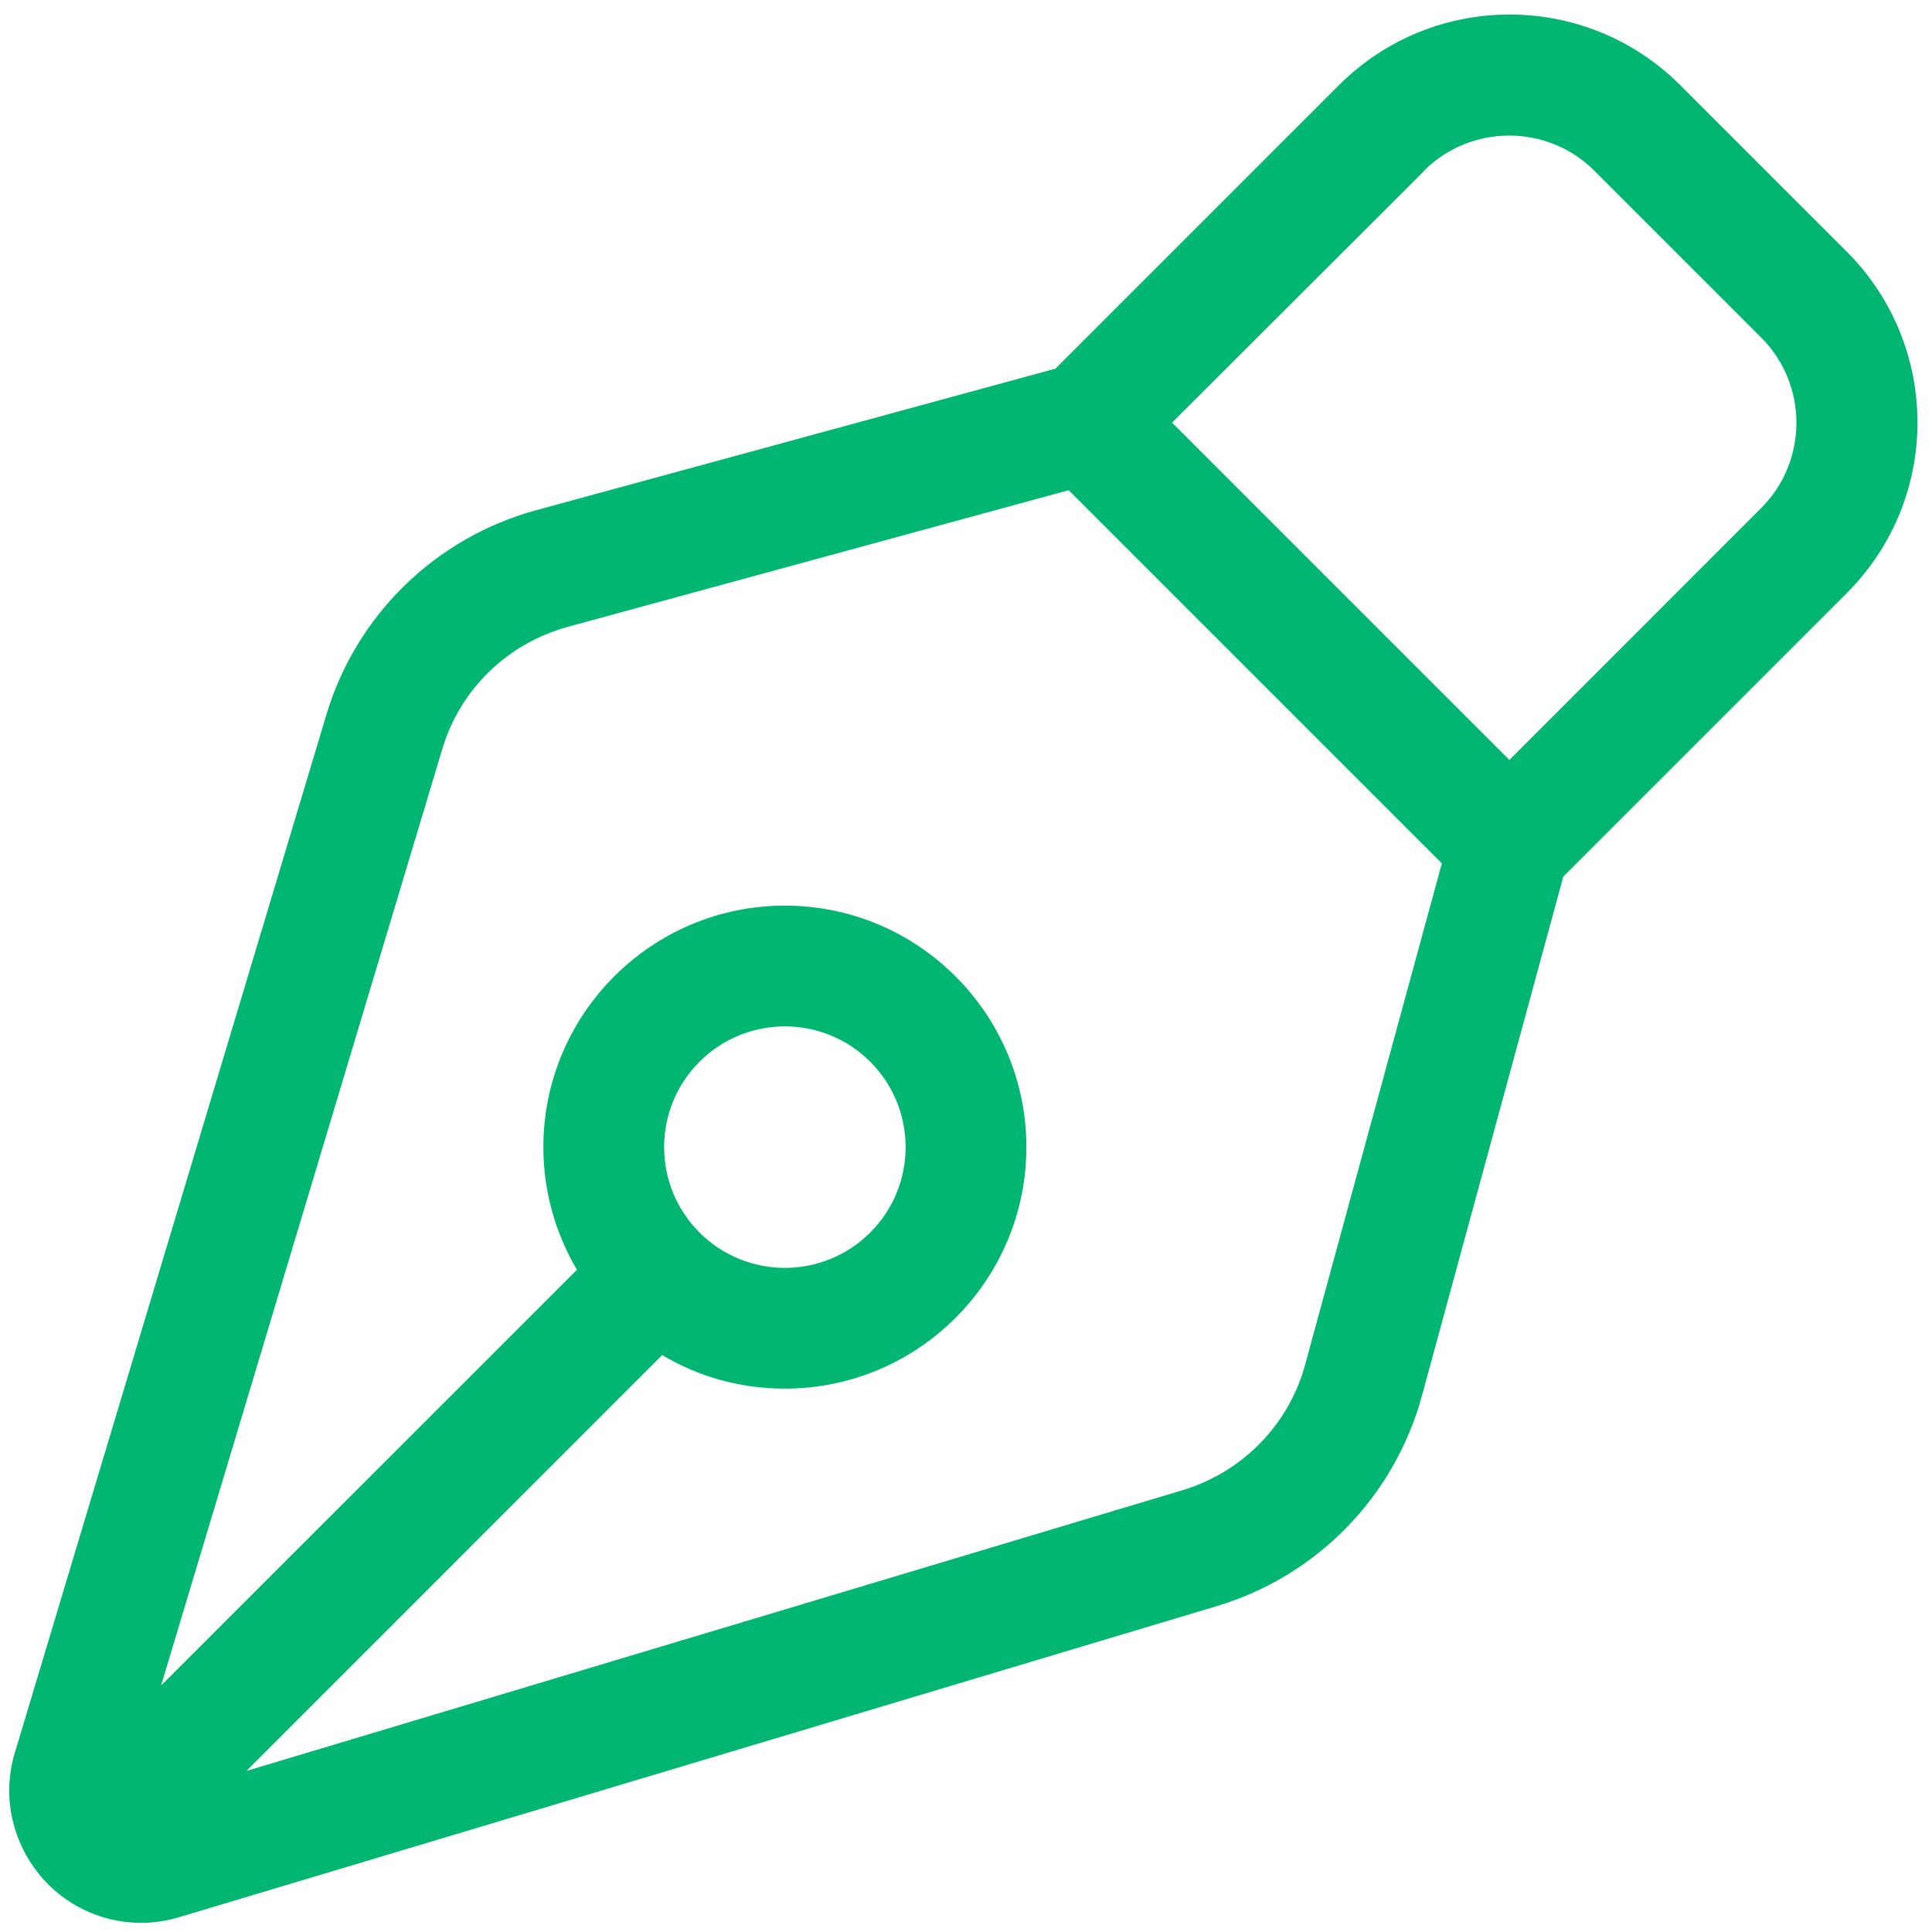<svg width="16" height="16" viewBox="0 0 16 16" fill="none" xmlns="http://www.w3.org/2000/svg">
<path d="M11.794 1.416L9.706 3.5L12.5 6.294L14.584 4.209C14.975 3.819 14.975 3.184 14.584 2.794L13.206 1.416C12.816 1.025 12.181 1.025 11.791 1.416H11.794ZM8.741 3.053L11.088 0.706C11.869 -0.075 13.134 -0.075 13.916 0.706L15.294 2.084C16.075 2.866 16.075 4.131 15.294 4.912L12.947 7.259L11.775 11.562C11.547 12.394 10.909 13.05 10.081 13.3L1.481 15.878C1.097 15.994 0.678 15.887 0.397 15.603C0.116 15.319 0.006 14.903 0.122 14.519L2.703 5.919C2.95 5.094 3.606 4.453 4.441 4.225L8.741 3.053ZM8.853 4.059L4.703 5.191C4.203 5.328 3.809 5.709 3.662 6.206L1.334 13.959L4.778 10.516C4.603 10.219 4.5 9.872 4.5 9.5C4.5 8.397 5.397 7.5 6.5 7.5C7.603 7.5 8.5 8.397 8.5 9.5C8.5 10.603 7.603 11.5 6.5 11.5C6.128 11.5 5.781 11.4 5.484 11.222L2.041 14.666L9.794 12.341C10.291 12.191 10.675 11.797 10.809 11.3L11.941 7.15L8.85 4.059H8.853ZM6.5 8.5C6.235 8.5 5.98 8.605 5.793 8.793C5.605 8.98 5.5 9.235 5.5 9.5C5.5 9.765 5.605 10.02 5.793 10.207C5.98 10.395 6.235 10.5 6.5 10.5C6.765 10.5 7.02 10.395 7.207 10.207C7.395 10.02 7.5 9.765 7.5 9.5C7.5 9.235 7.395 8.98 7.207 8.793C7.02 8.605 6.765 8.5 6.5 8.5Z" fill="#00B670"/>
</svg>
